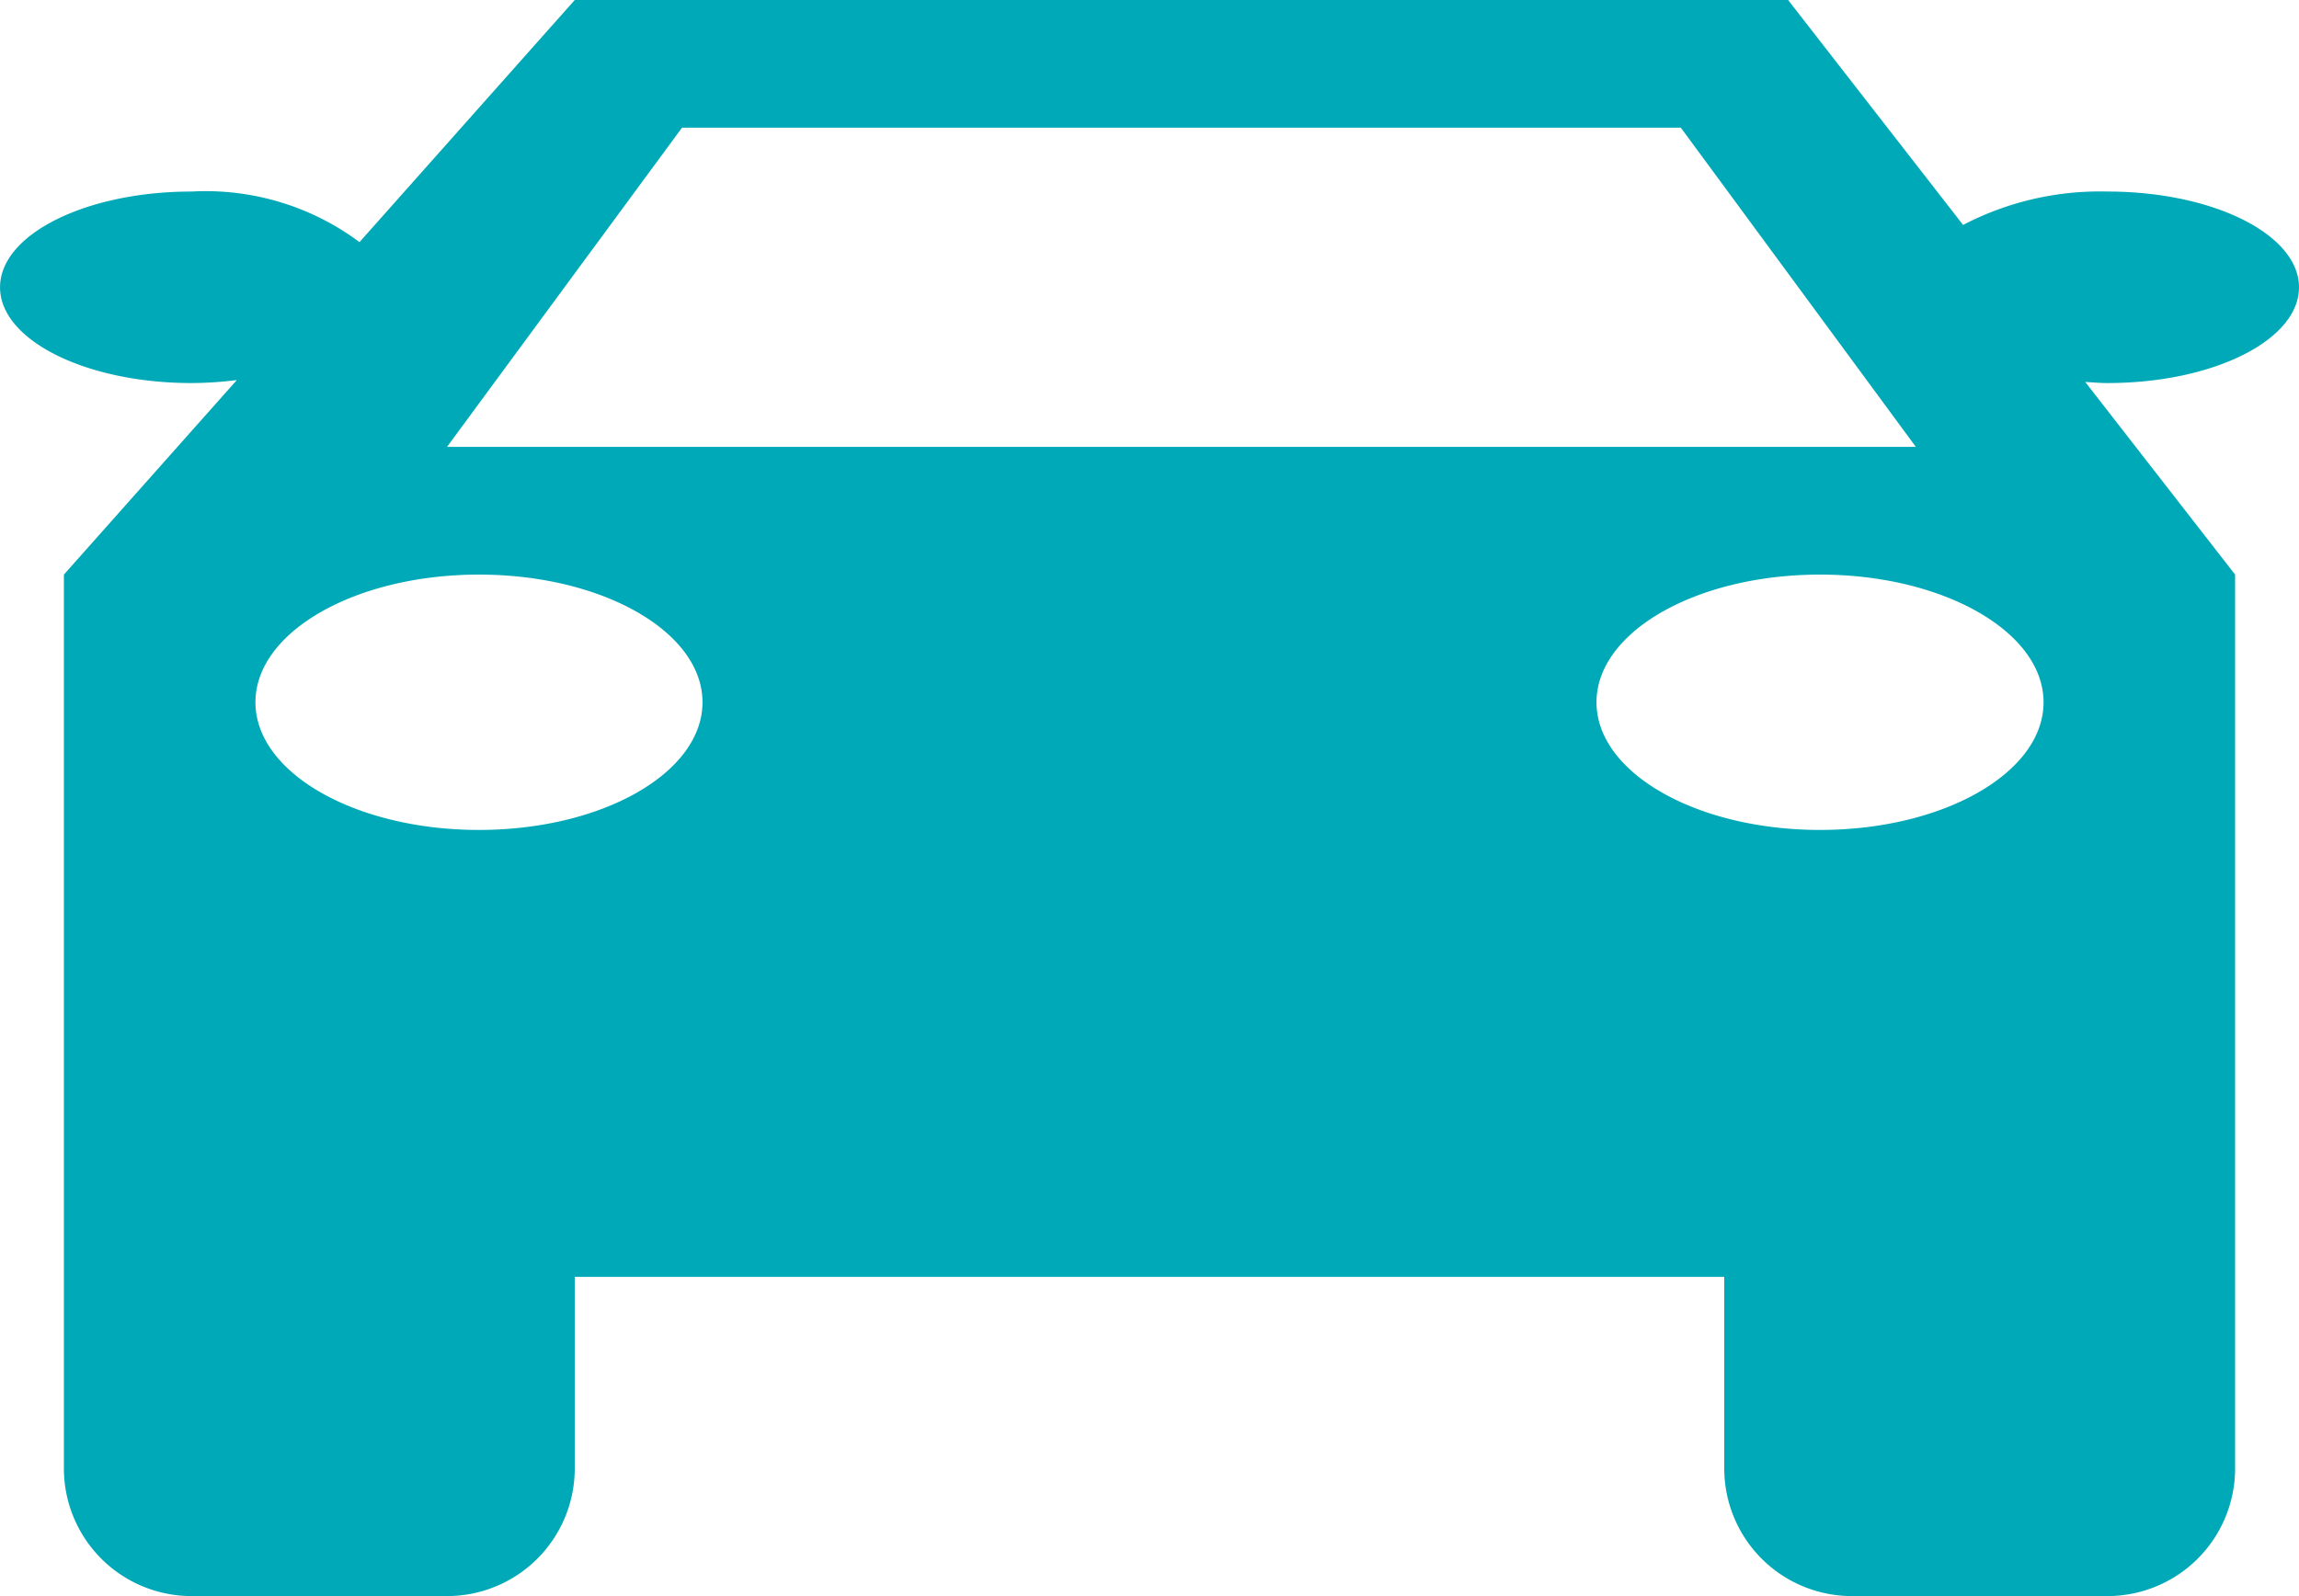 <svg xmlns="http://www.w3.org/2000/svg" width="53" height="36.806" viewBox="0 0 53 36.806">
  <defs>
    <style>
      .cls-1 {
        fill: #00a9b7;
      }
    </style>
  </defs>
  <path id="路径_494" data-name="路径 494" class="cls-1" d="M99.783,200.833c-.175,0-.342-.016-.511-.025l3.455,4.442h0v20.611a2.944,2.944,0,0,1-2.944,2.944H93.894a2.944,2.944,0,0,1-2.944-2.944v-4.417H64.45v4.417a2.944,2.944,0,0,1-2.944,2.944H55.617a2.944,2.944,0,0,1-2.944-2.944V205.25h0l3.987-4.486a8.506,8.506,0,0,1-1.042.069c-2.439,0-4.417-.989-4.417-2.208s1.977-2.208,4.417-2.208a5.935,5.935,0,0,1,3.87,1.166L64.45,192H92.422l4.034,5.187a6.821,6.821,0,0,1,3.327-.77c2.439,0,4.417.989,4.417,2.208S102.223,200.833,99.783,200.833Zm-42.694,7.361c0,1.627,2.307,2.944,5.153,2.944s5.153-1.318,5.153-2.944-2.307-2.944-5.153-2.944S57.089,206.568,57.089,208.194Zm32.86-13.25H66.923l-5.418,7.361H95.367Zm3.209,10.306c-2.846,0-5.153,1.318-5.153,2.944s2.307,2.944,5.153,2.944,5.153-1.318,5.153-2.944S96,205.25,93.158,205.25Z" transform="translate(-51.2 -192)"/>
</svg>
